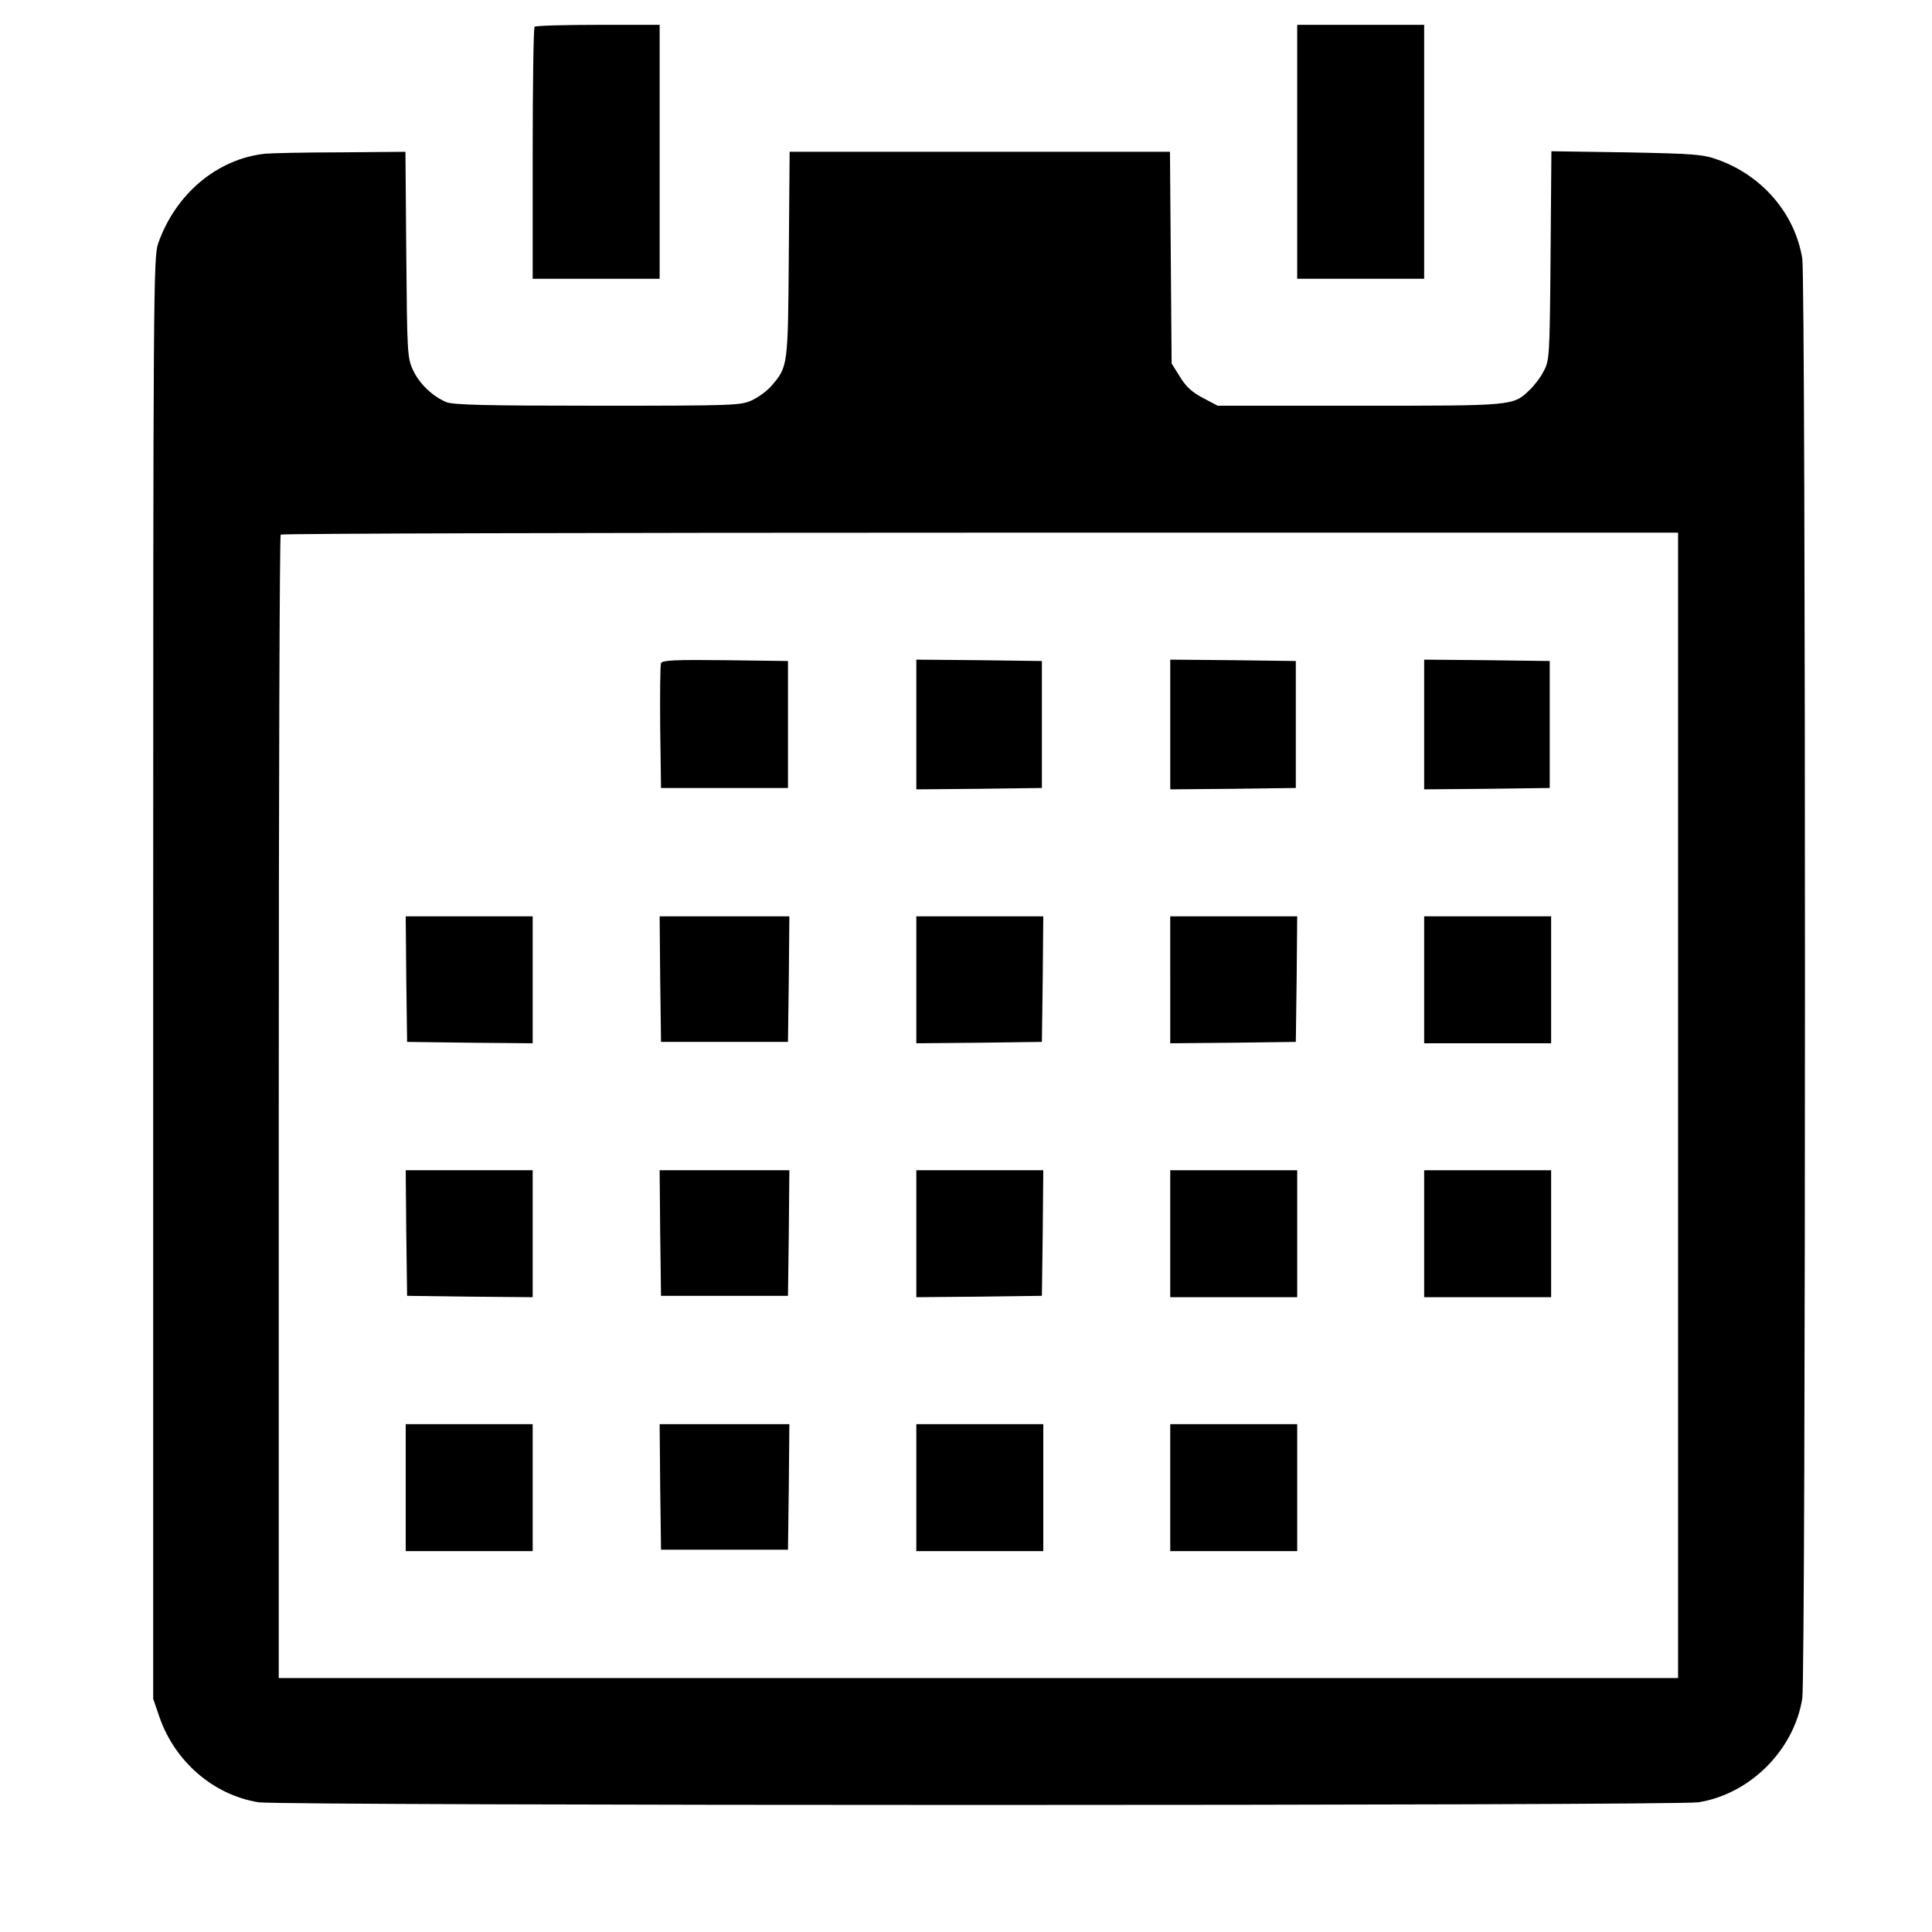 <?xml version="1.0" standalone="no"?>
<!DOCTYPE svg PUBLIC "-//W3C//DTD SVG 20010904//EN"
 "http://www.w3.org/TR/2001/REC-SVG-20010904/DTD/svg10.dtd">
<svg version="1.0" xmlns="http://www.w3.org/2000/svg"
 width="700pt" height="700pt" viewBox="0 0 700 700"
 preserveAspectRatio="xMidYMid meet">
<g transform="translate(0,700) scale(0.1,-0.1)"
fill="#000000" stroke="none">
<path d="M1937 6903 c-4 -3 -7 -210 -7 -460 l0 -453 230 0 230 0 0 460 0 460
-223 0 c-123 0 -227 -3 -230 -7z"/>
<path d="M4700 6450 l0 -460 230 0 230 0 0 460 0 460 -230 0 -230 0 0 -460z"/>
<path d="M960 6443 c-174 -19 -324 -146 -387 -325 -17 -51 -18 -152 -18 -2663
l0 -2610 23 -67 c56 -161 196 -282 359 -308 79 -13 5138 -13 5217 0 187 30
346 189 376 376 13 79 13 5138 0 5217 -26 162 -144 300 -305 358 -55 20 -84
22 -332 27 l-272 4 -3 -378 c-3 -366 -4 -380 -25 -419 -11 -22 -34 -52 -50
-67 -61 -59 -56 -58 -617 -58 l-514 0 -53 28 c-39 20 -62 41 -84 77 l-30 48
-3 384 -3 383 -689 0 -689 0 -3 -372 c-3 -405 -3 -406 -62 -475 -14 -17 -46
-41 -69 -52 -42 -20 -57 -21 -560 -21 -412 0 -524 3 -550 13 -51 22 -98 67
-121 117 -20 43 -21 64 -24 418 l-3 372 -237 -2 c-130 0 -253 -3 -272 -5z
m5120 -3448 l0 -2075 -2535 0 -2535 0 0 2068 c0 1138 3 2072 7 2075 3 4 1144
7 2535 7 l2528 0 0 -2075z"/>
<path d="M2395 4597 c-3 -7 -4 -111 -3 -232 l3 -220 230 0 230 0 0 230 0 230
-228 3 c-179 2 -229 0 -232 -11z"/>
<path d="M3320 4375 l0 -235 228 2 227 3 0 230 0 230 -227 3 -228 2 0 -235z"/>
<path d="M4240 4375 l0 -235 228 2 227 3 0 230 0 230 -227 3 -228 2 0 -235z"/>
<path d="M5160 4375 l0 -235 228 2 227 3 0 230 0 230 -227 3 -228 2 0 -235z"/>
<path d="M1472 3453 l3 -228 228 -3 227 -2 0 230 0 230 -230 0 -230 0 2 -227z"/>
<path d="M2392 3453 l3 -228 230 0 230 0 3 228 2 227 -235 0 -235 0 2 -227z"/>
<path d="M3320 3450 l0 -230 228 2 227 3 3 228 2 227 -230 0 -230 0 0 -230z"/>
<path d="M4240 3450 l0 -230 228 2 227 3 3 228 2 227 -230 0 -230 0 0 -230z"/>
<path d="M5160 3450 l0 -230 230 0 230 0 0 230 0 230 -230 0 -230 0 0 -230z"/>
<path d="M1472 2533 l3 -228 228 -3 227 -2 0 230 0 230 -230 0 -230 0 2 -227z"/>
<path d="M2392 2533 l3 -228 230 0 230 0 3 228 2 227 -235 0 -235 0 2 -227z"/>
<path d="M3320 2530 l0 -230 228 2 227 3 3 228 2 227 -230 0 -230 0 0 -230z"/>
<path d="M4240 2530 l0 -230 230 0 230 0 0 230 0 230 -230 0 -230 0 0 -230z"/>
<path d="M5160 2530 l0 -230 230 0 230 0 0 230 0 230 -230 0 -230 0 0 -230z"/>
<path d="M1470 1610 l0 -230 230 0 230 0 0 230 0 230 -230 0 -230 0 0 -230z"/>
<path d="M2392 1613 l3 -228 230 0 230 0 3 228 2 227 -235 0 -235 0 2 -227z"/>
<path d="M3320 1610 l0 -230 230 0 230 0 0 230 0 230 -230 0 -230 0 0 -230z"/>
<path d="M4240 1610 l0 -230 230 0 230 0 0 230 0 230 -230 0 -230 0 0 -230z"/>
</g>
</svg>
